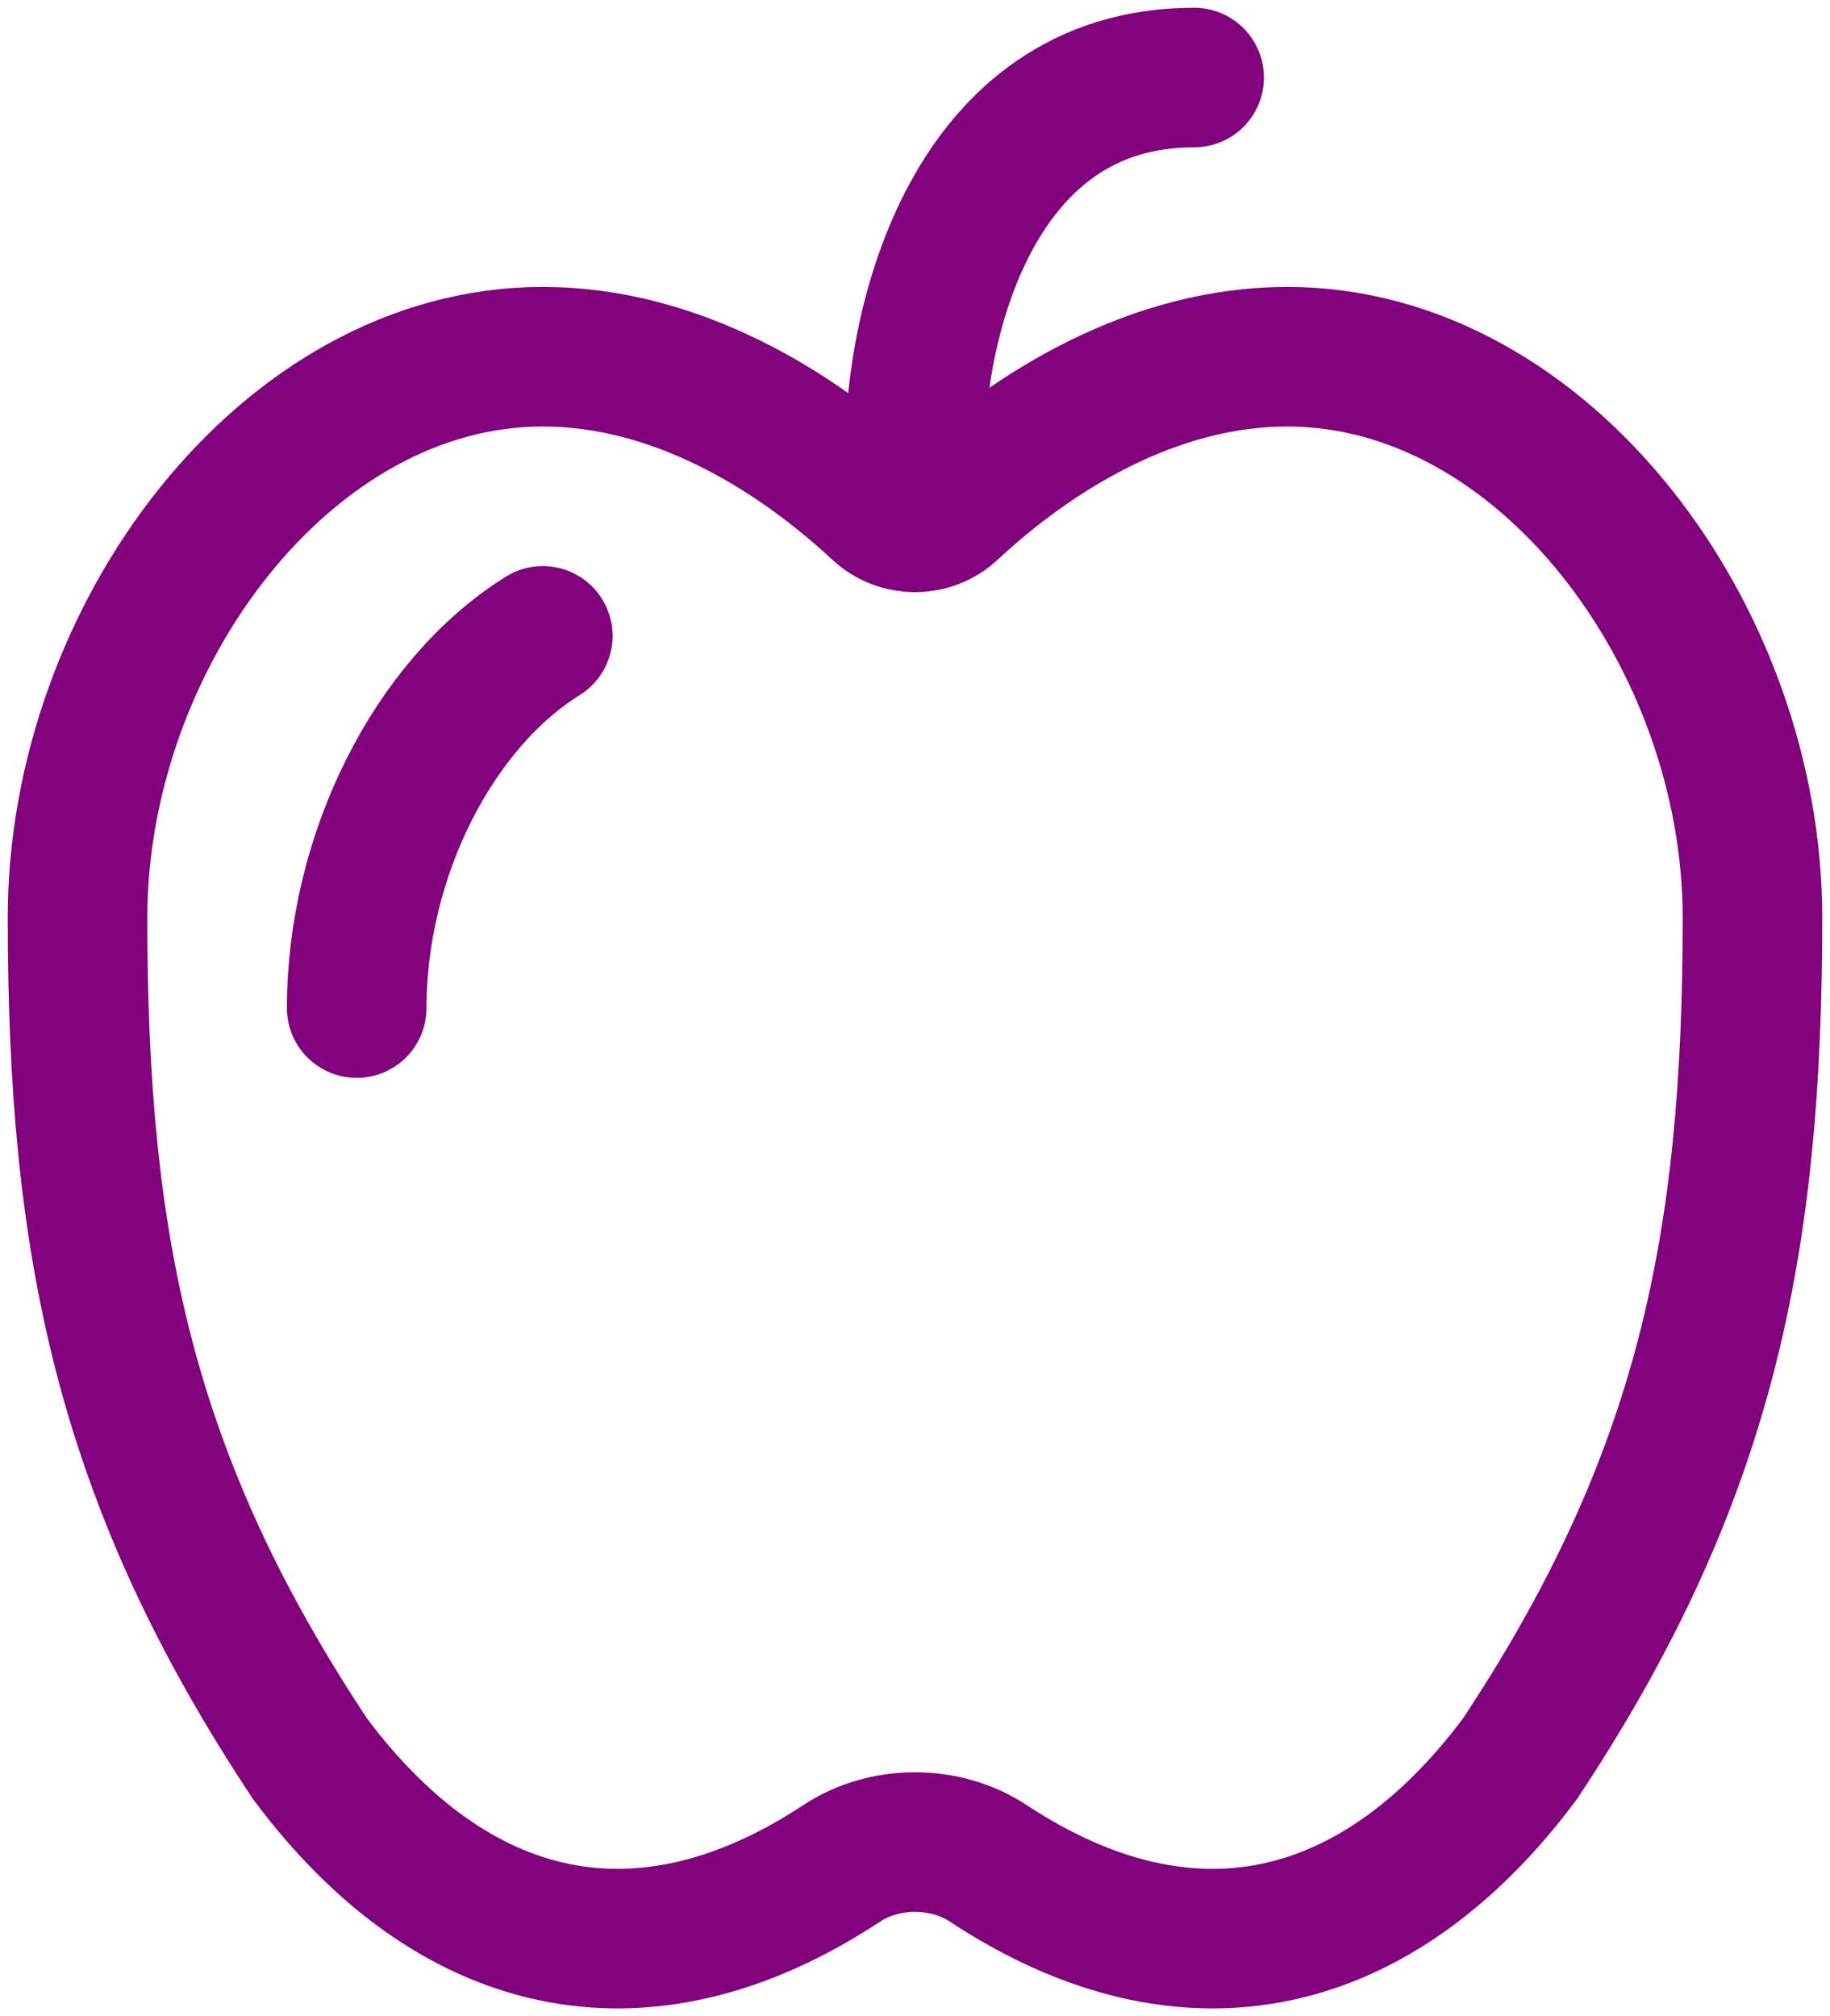 <svg width="118" height="130" viewBox="0 0 118 130" fill="none" xmlns="http://www.w3.org/2000/svg">
<path d="M35 23C18.431 23 5 41.083 5 59.167C5 80.264 8 95.334 20 113.417C29.123 125.637 41.302 128.701 54.284 120.142C57.054 118.316 60.946 118.316 63.716 120.142C76.698 128.701 88.877 125.637 98 113.417C110 95.334 113 80.264 113 59.167C113 41.083 99.569 23 83 23C74.448 23 66.731 27.709 61.266 32.795C59.996 33.977 58.004 33.977 56.734 32.795C51.269 27.709 43.553 23 35 23Z" stroke="#82027E" stroke-width="9" stroke-linejoin="round"/>
<path d="M23 65C23 55.199 27.936 45.398 35 41" stroke="#82027E" stroke-width="9" stroke-linecap="round" stroke-linejoin="round"/>
<path d="M59 29C59 21 62.6 5 77 5" stroke="#82027E" stroke-width="9" stroke-linecap="round" stroke-linejoin="round"/>
</svg>
